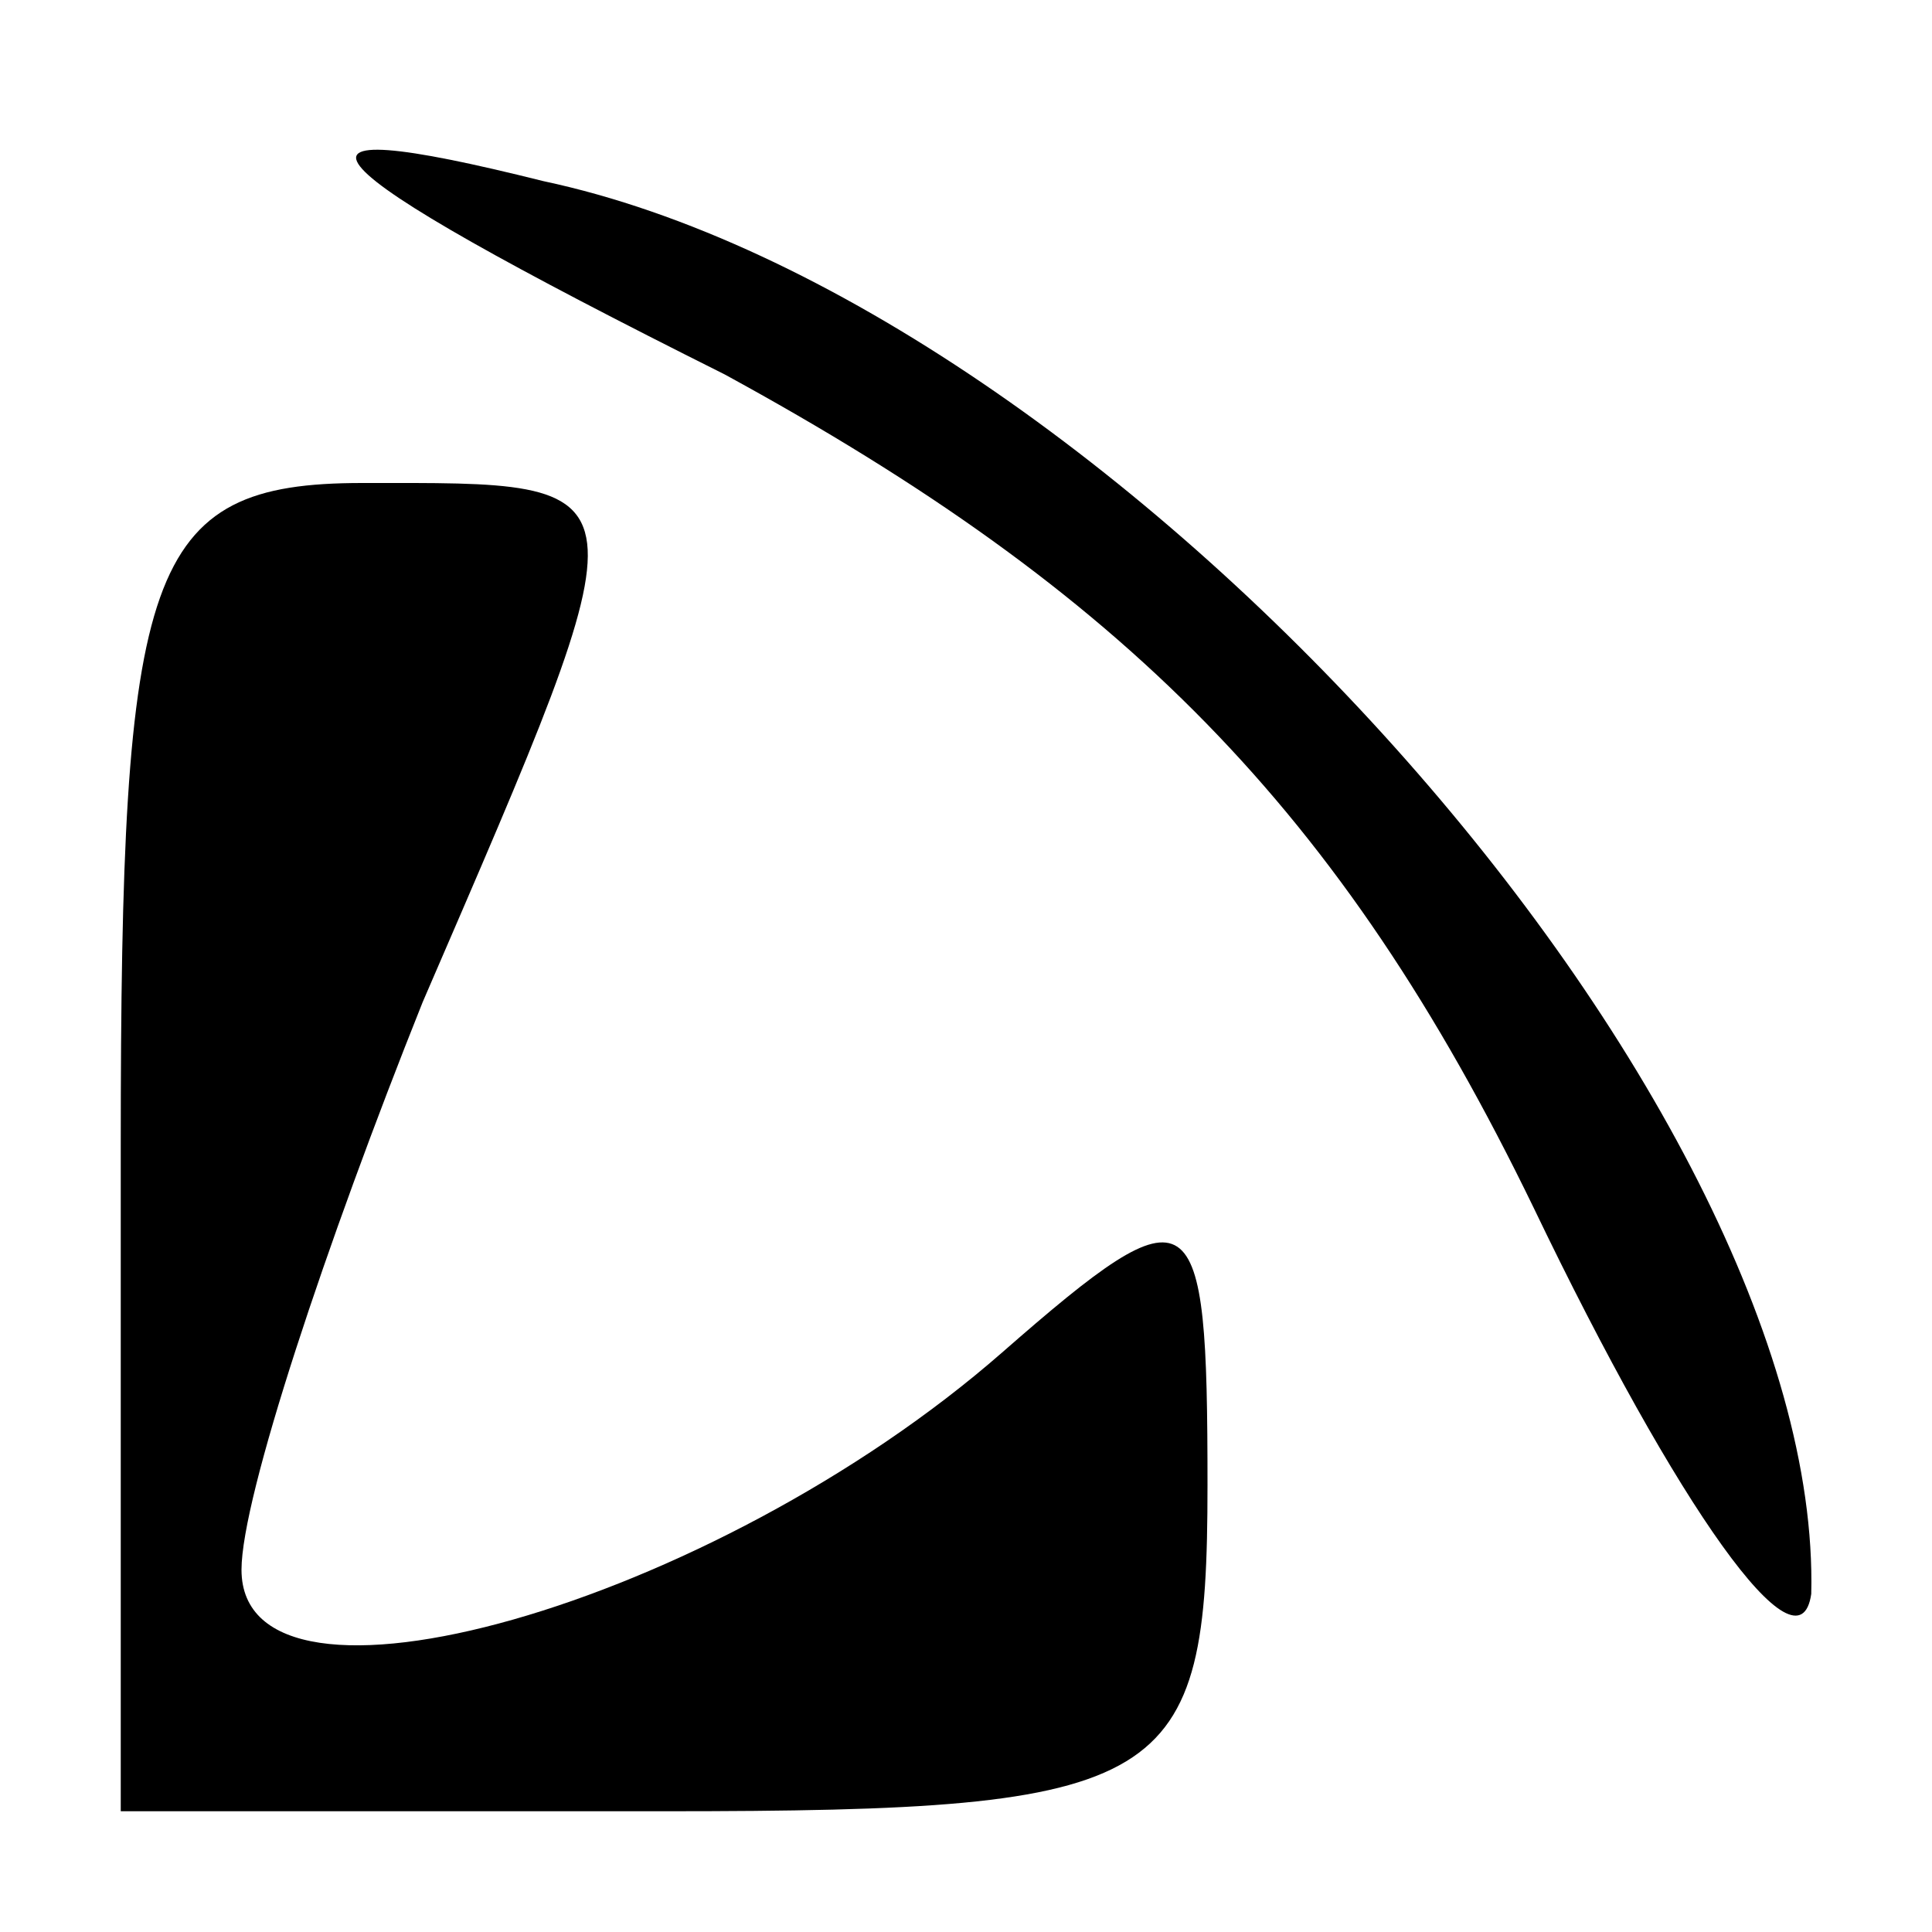 <?xml version="1.0" standalone="no"?>
<!DOCTYPE svg PUBLIC "-//W3C//DTD SVG 20010904//EN"
 "http://www.w3.org/TR/2001/REC-SVG-20010904/DTD/svg10.dtd">
<svg version="1.0" xmlns="http://www.w3.org/2000/svg"
 width="16pt" height="16pt" viewBox="0 0 16 16"
 preserveAspectRatio="xMidYMid meet">

<g transform="translate(0,16) scale(0.1,-0.1)"
fill="#000000" stroke="none">
<path d="M60 129 c33 -18 51 -36 67 -69 12 -25 22 -39 23 -32 1 41 -58 107
-105 117 -24 6 -21 2 15 -16z"/>
<path d="M10 65 l0 -55 45 0 c42 0 45 2 45 27 0 24 -1 25 -17 11 -24 -21 -63
-32 -63 -18 0 6 7 27 15 47 19 44 19 43 -5 43 -18 0 -20 -7 -20 -55z"/>
</g>
</svg>
